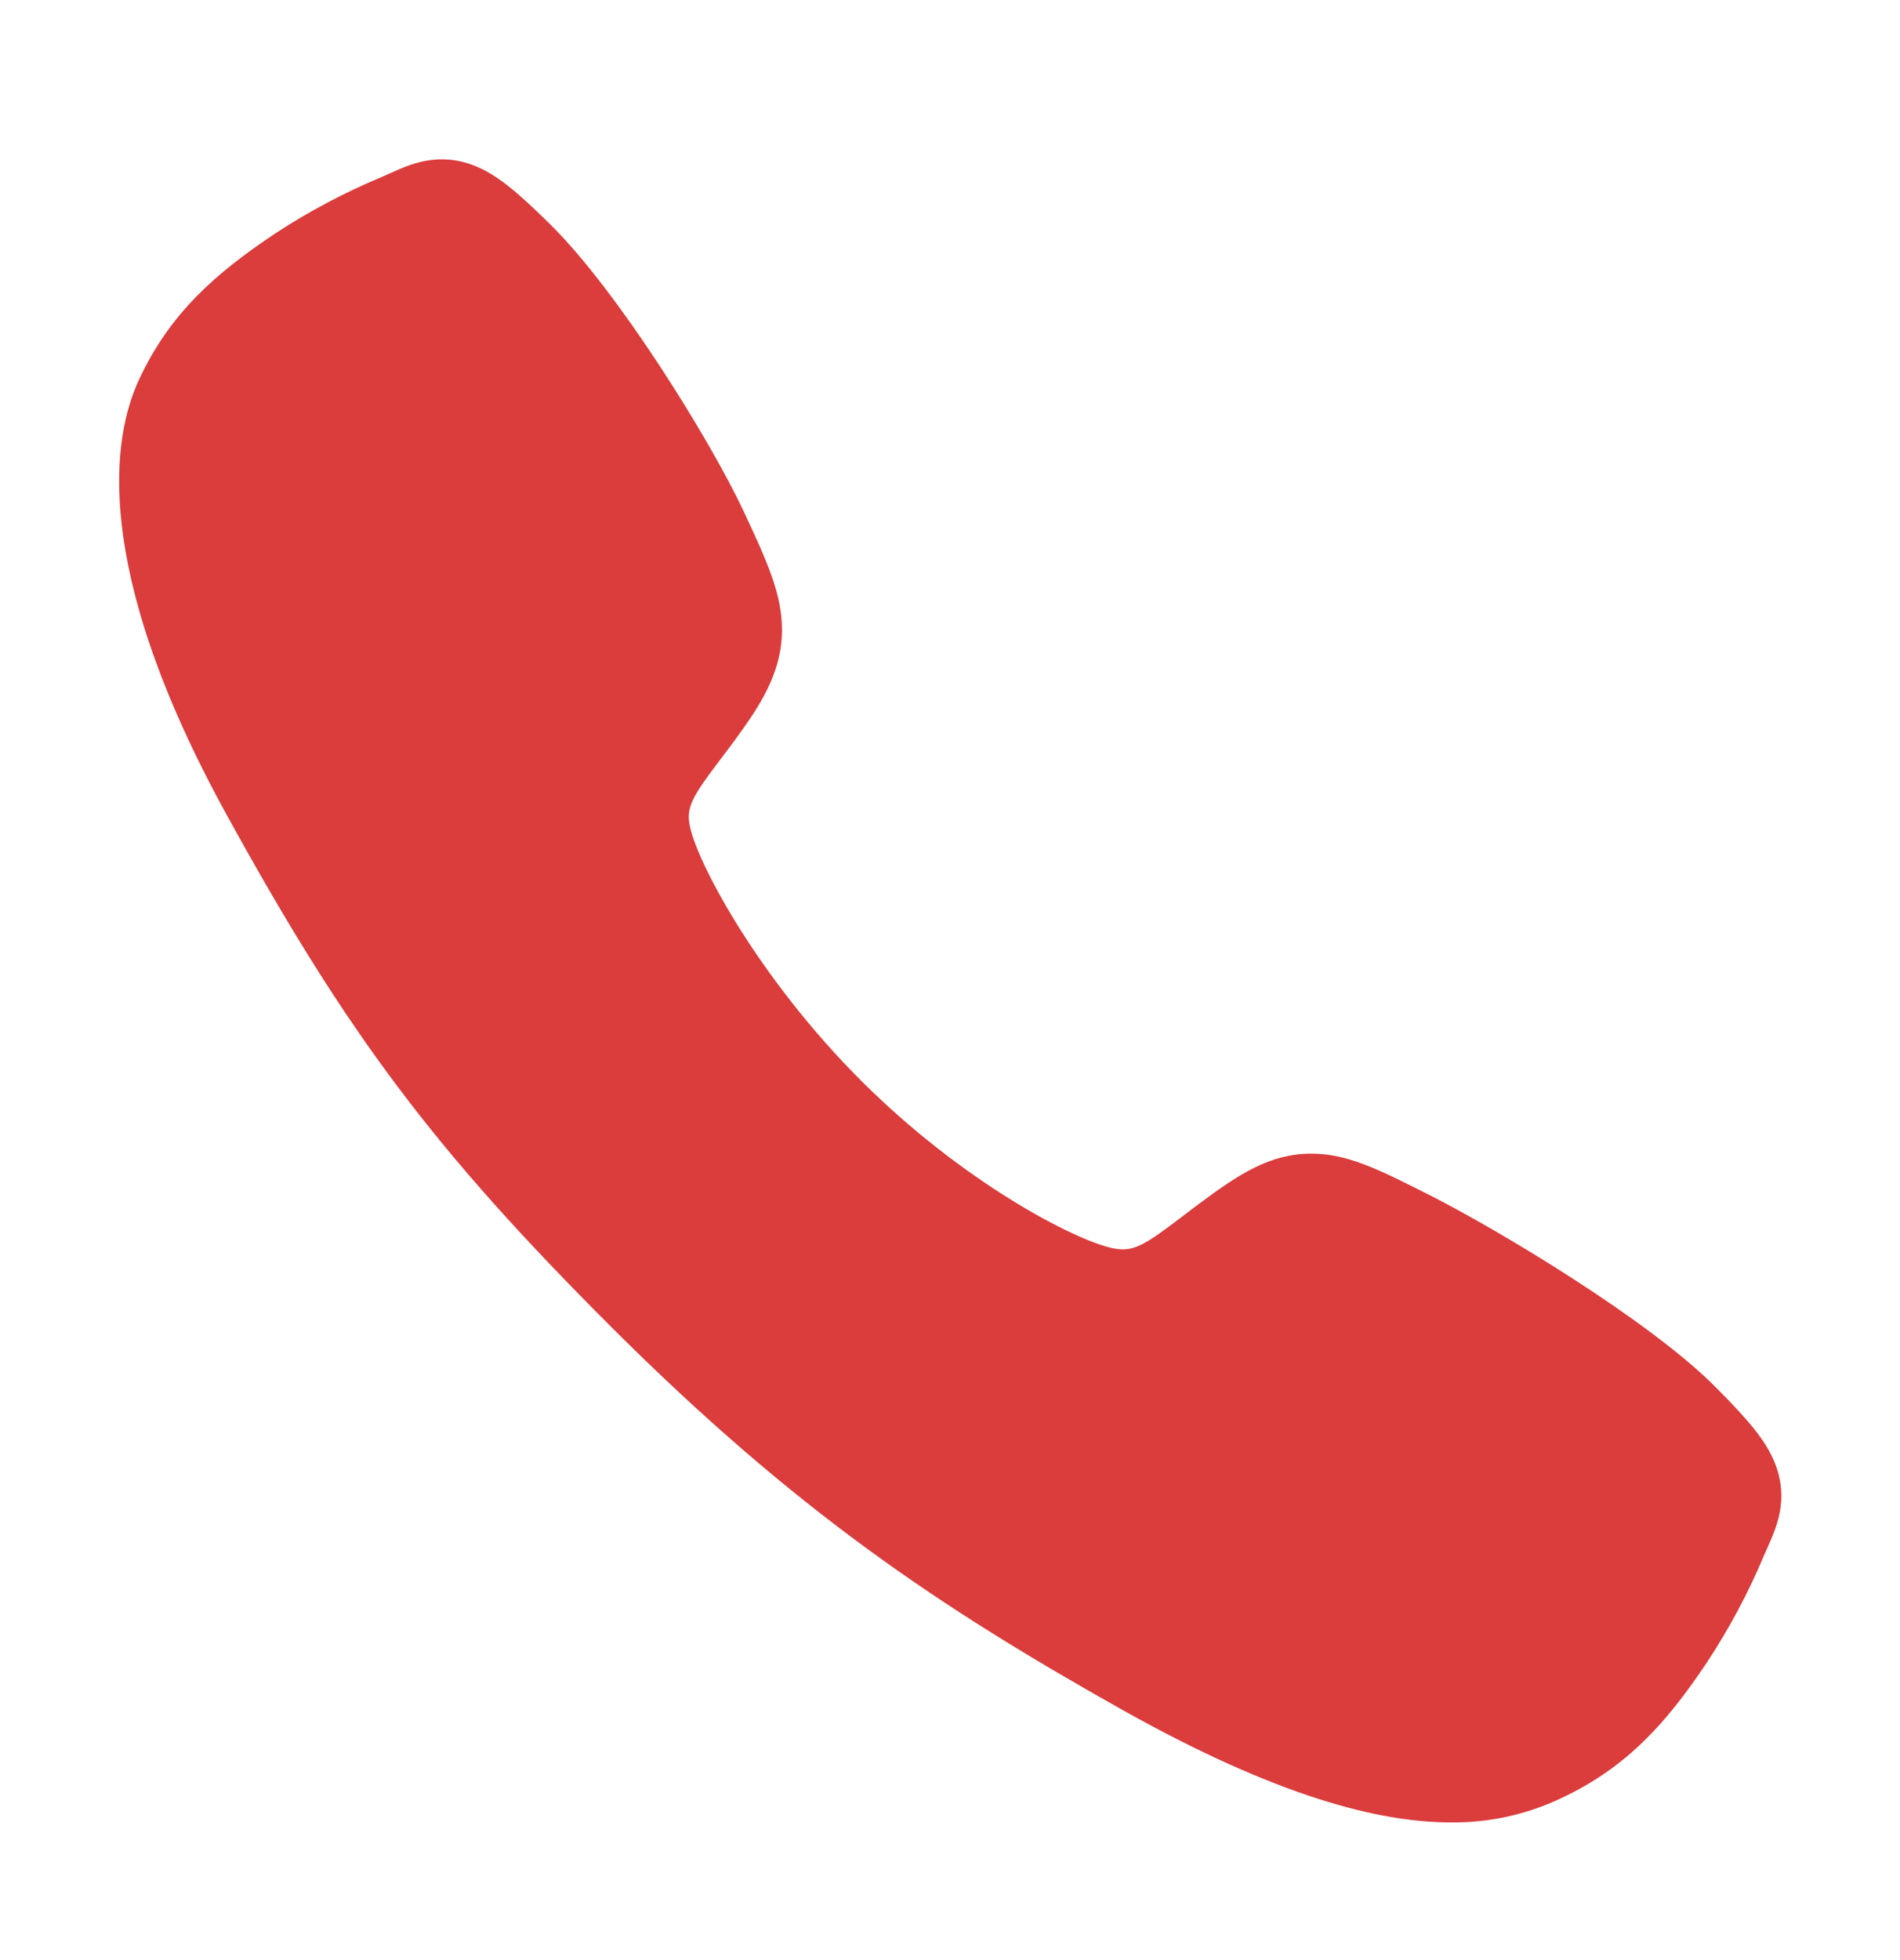 <svg width="32" height="33" viewBox="0 0 32 33" fill="none" xmlns="http://www.w3.org/2000/svg">
<path d="M24.438 30.682C23.218 30.682 21.504 30.241 18.938 28.807C15.818 27.057 13.404 25.441 10.3 22.346C7.308 19.355 5.851 17.419 3.813 13.71C1.511 9.523 1.903 7.328 2.342 6.39C2.864 5.268 3.636 4.598 4.633 3.932C5.199 3.561 5.798 3.243 6.423 2.982C6.485 2.955 6.543 2.93 6.595 2.906C6.904 2.767 7.373 2.556 7.967 2.781C8.363 2.93 8.717 3.235 9.271 3.781C10.406 4.901 11.958 7.396 12.531 8.621C12.915 9.446 13.169 9.991 13.17 10.603C13.17 11.318 12.81 11.87 12.373 12.466C12.291 12.578 12.21 12.684 12.131 12.788C11.656 13.413 11.551 13.594 11.62 13.916C11.759 14.565 12.799 16.494 14.507 18.198C16.215 19.903 18.089 20.876 18.739 21.015C19.076 21.087 19.26 20.978 19.905 20.486C19.998 20.415 20.093 20.342 20.192 20.269C20.858 19.773 21.384 19.423 22.083 19.423H22.087C22.695 19.423 23.216 19.686 24.078 20.121C25.203 20.689 27.773 22.221 28.899 23.358C29.448 23.91 29.753 24.263 29.903 24.658C30.128 25.254 29.916 25.721 29.778 26.033C29.754 26.085 29.729 26.142 29.702 26.205C29.439 26.829 29.119 27.427 28.746 27.991C28.082 28.985 27.409 29.755 26.285 30.278C25.708 30.551 25.076 30.689 24.438 30.682Z" fill="#DB3C3C"/>
</svg>
